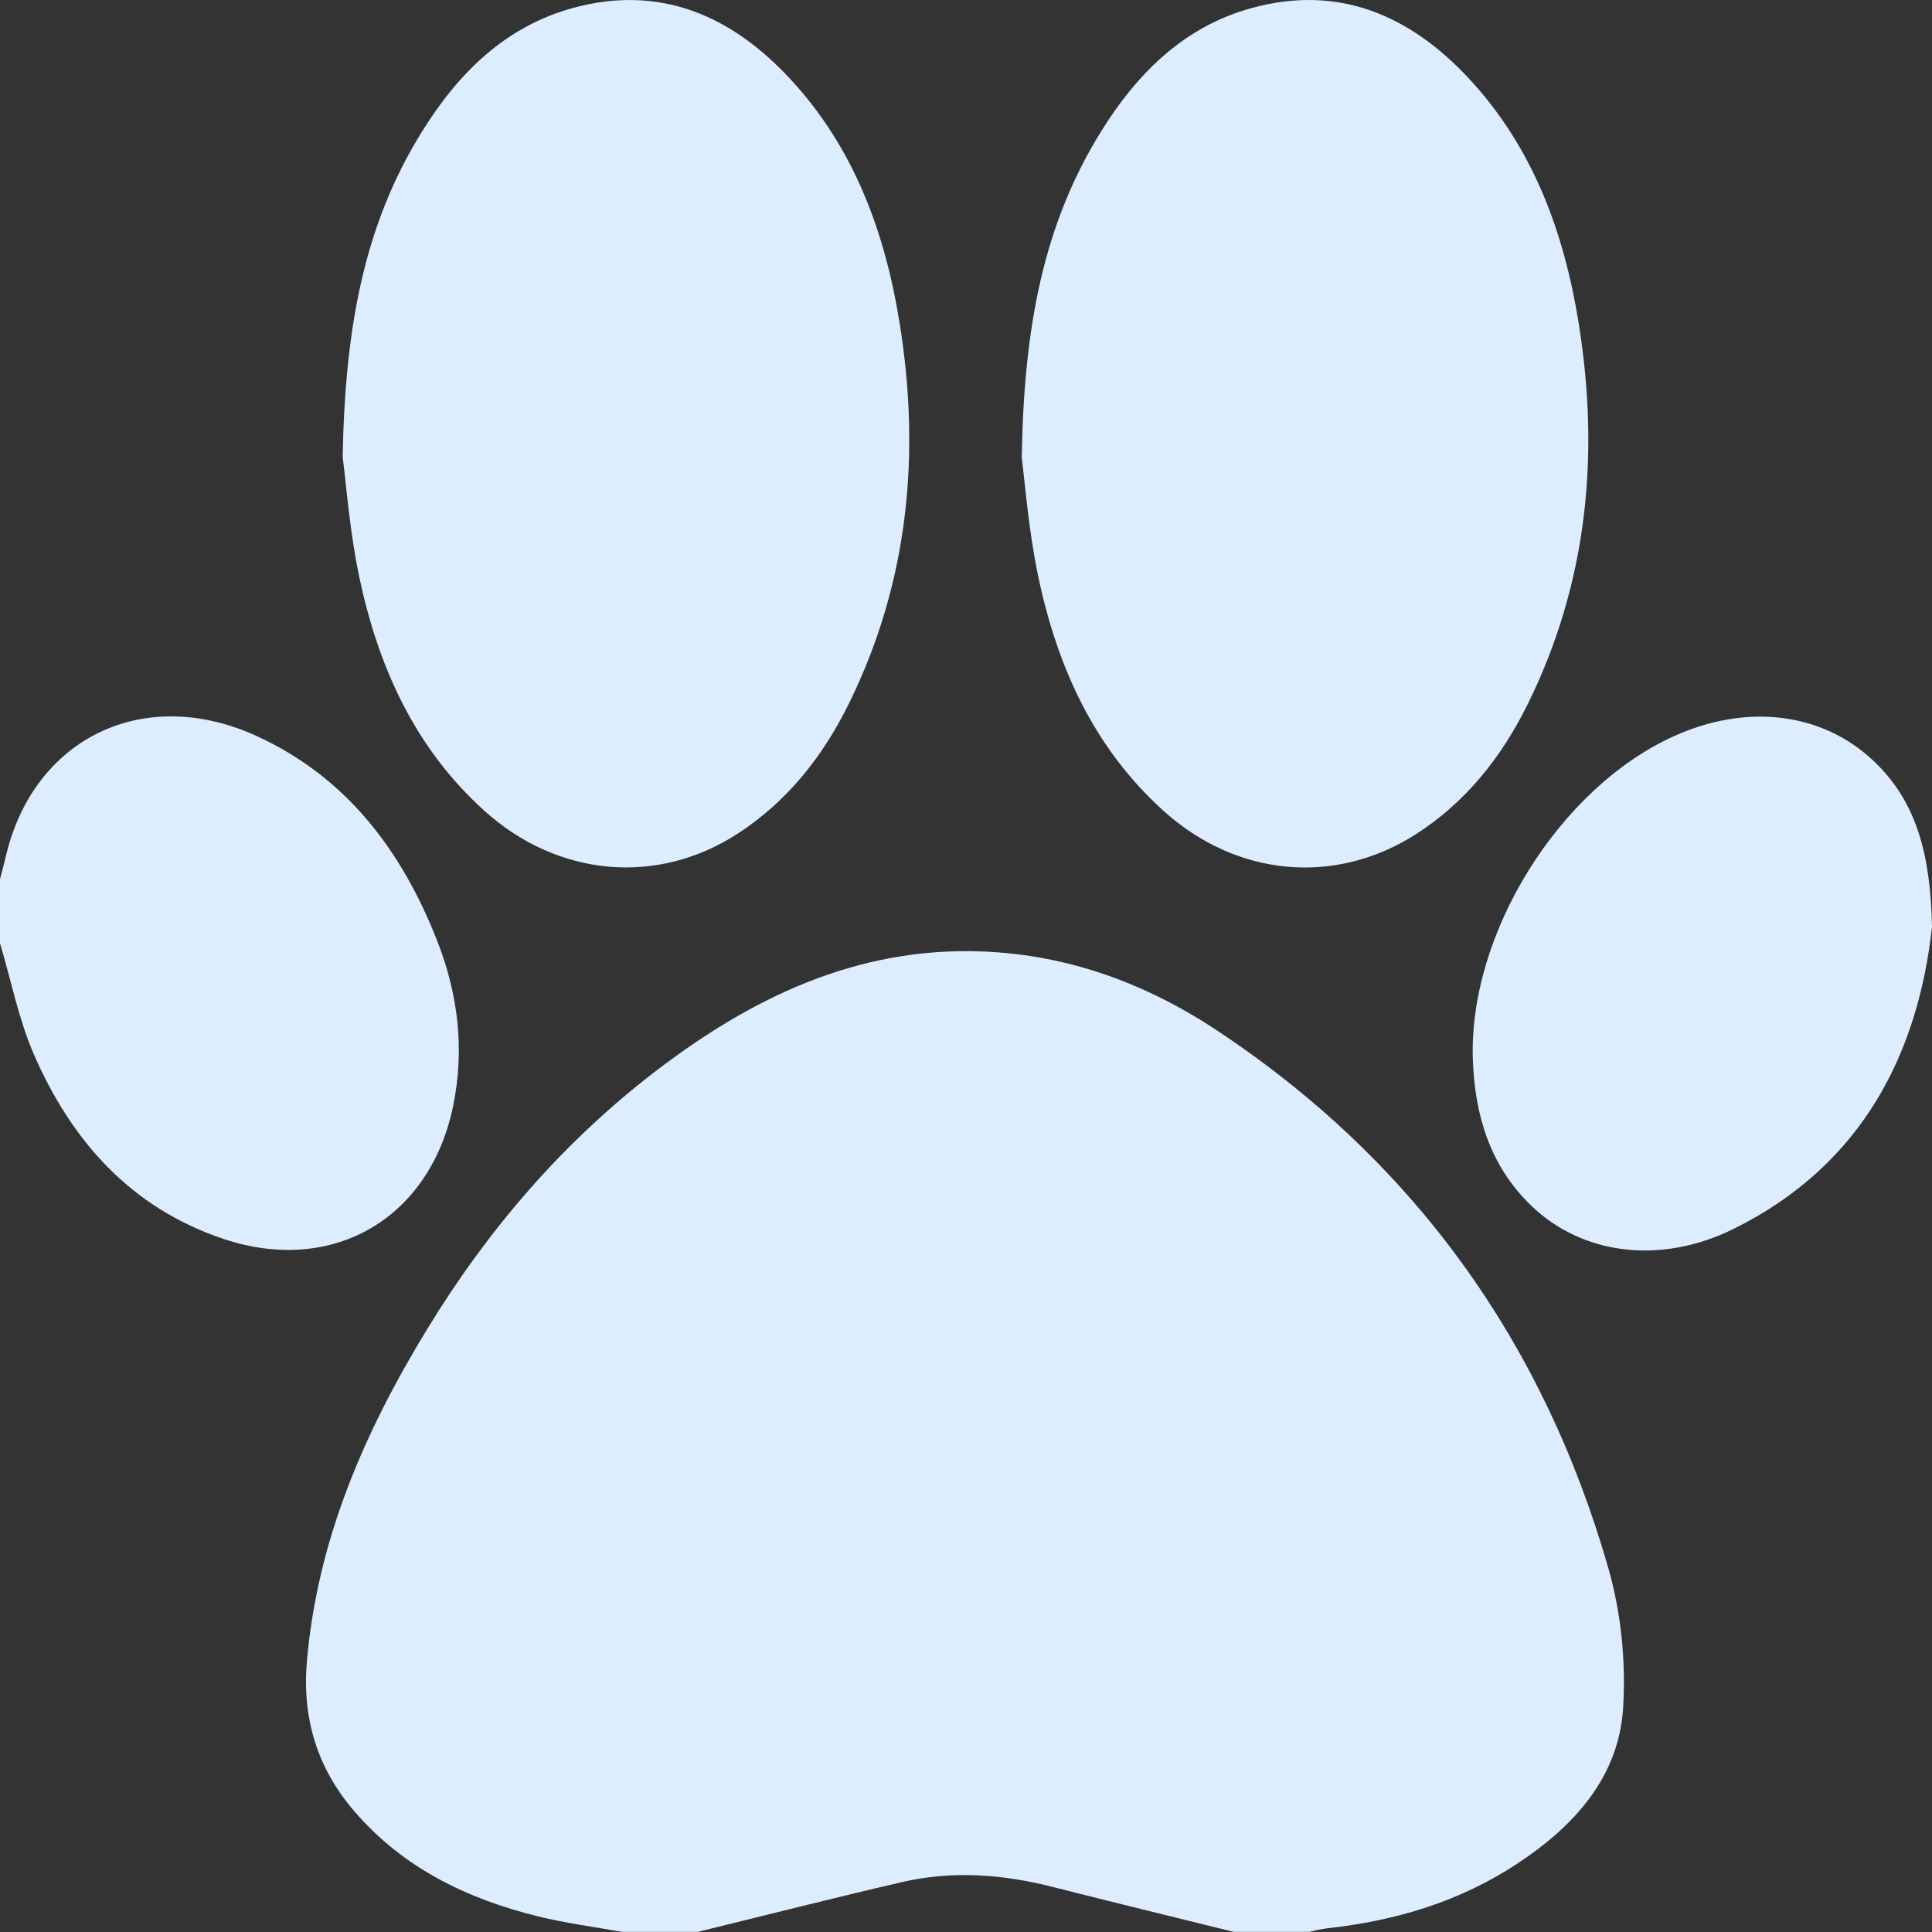 <svg width="27" height="27" viewBox="0 0 27 27" fill="none" xmlns="http://www.w3.org/2000/svg">
<rect x="0" y="0" width="27" height="27" fill="#333333" stroke="none"/>
<path d="M8.699 26.999C8.303 26.928 7.902 26.877 7.513 26.78C6.523 26.535 5.631 26.103 4.952 25.313C4.434 24.711 4.22 24.016 4.289 23.217C4.436 21.511 5.101 19.994 5.979 18.56C6.819 17.185 7.858 15.974 9.139 14.988C10.492 13.947 11.973 13.228 13.734 13.297C14.93 13.344 16.023 13.747 17.011 14.403C19.763 16.228 21.574 18.758 22.479 21.923C22.656 22.544 22.724 23.228 22.683 23.872C22.62 24.842 21.997 25.519 21.213 26.039C20.407 26.574 19.506 26.843 18.55 26.948C18.464 26.957 18.379 26.981 18.294 26.998H17.24C16.391 26.788 15.541 26.581 14.694 26.366C14.002 26.191 13.305 26.141 12.608 26.302C11.654 26.523 10.704 26.765 9.753 26.998H8.699V26.999Z" fill="#DCEDFF"/>
<path d="M0 12.286C0.026 12.186 0.054 12.086 0.077 11.986C0.46 10.313 2.013 9.558 3.602 10.293C4.852 10.871 5.618 11.896 6.109 13.146C6.4 13.886 6.495 14.654 6.335 15.445C6.015 17.025 4.654 17.826 3.123 17.314C1.83 16.881 0.999 15.945 0.472 14.732C0.259 14.239 0.155 13.7 0 13.182C0 12.883 0 12.584 0 12.286Z" fill="#DCEDFF"/>
<path d="M4.789 6.387C4.821 4.565 5.094 3.14 5.888 1.854C6.396 1.032 7.055 0.37 8.015 0.109C9.231 -0.219 10.225 0.22 11.045 1.105C11.935 2.064 12.368 3.245 12.572 4.513C12.868 6.352 12.697 8.136 11.867 9.826C11.505 10.563 11.009 11.195 10.313 11.648C9.181 12.384 7.789 12.253 6.766 11.328C5.793 10.448 5.285 9.314 5.021 8.064C4.883 7.406 4.835 6.729 4.789 6.387Z" fill="#DCEDFF"/>
<path d="M14.279 6.398C14.308 4.567 14.584 3.133 15.386 1.84C15.89 1.028 16.545 0.371 17.494 0.112C18.708 -0.221 19.705 0.213 20.528 1.097C21.42 2.056 21.854 3.234 22.06 4.503C22.36 6.351 22.187 8.144 21.35 9.841C20.986 10.577 20.489 11.209 19.789 11.657C18.657 12.382 17.282 12.252 16.264 11.335C15.283 10.451 14.772 9.309 14.508 8.049C14.372 7.399 14.323 6.731 14.279 6.398Z" fill="#DCEDFF"/>
<path d="M27 12.953C26.81 14.685 26.05 16.277 24.219 17.178C23.195 17.681 22.104 17.531 21.397 16.847C20.826 16.296 20.613 15.592 20.584 14.823C20.515 13.064 21.784 11.019 23.387 10.291C24.409 9.827 25.465 9.952 26.188 10.638C26.787 11.208 26.979 11.943 27 12.953Z" fill="#DCEDFF"/>
</svg>
